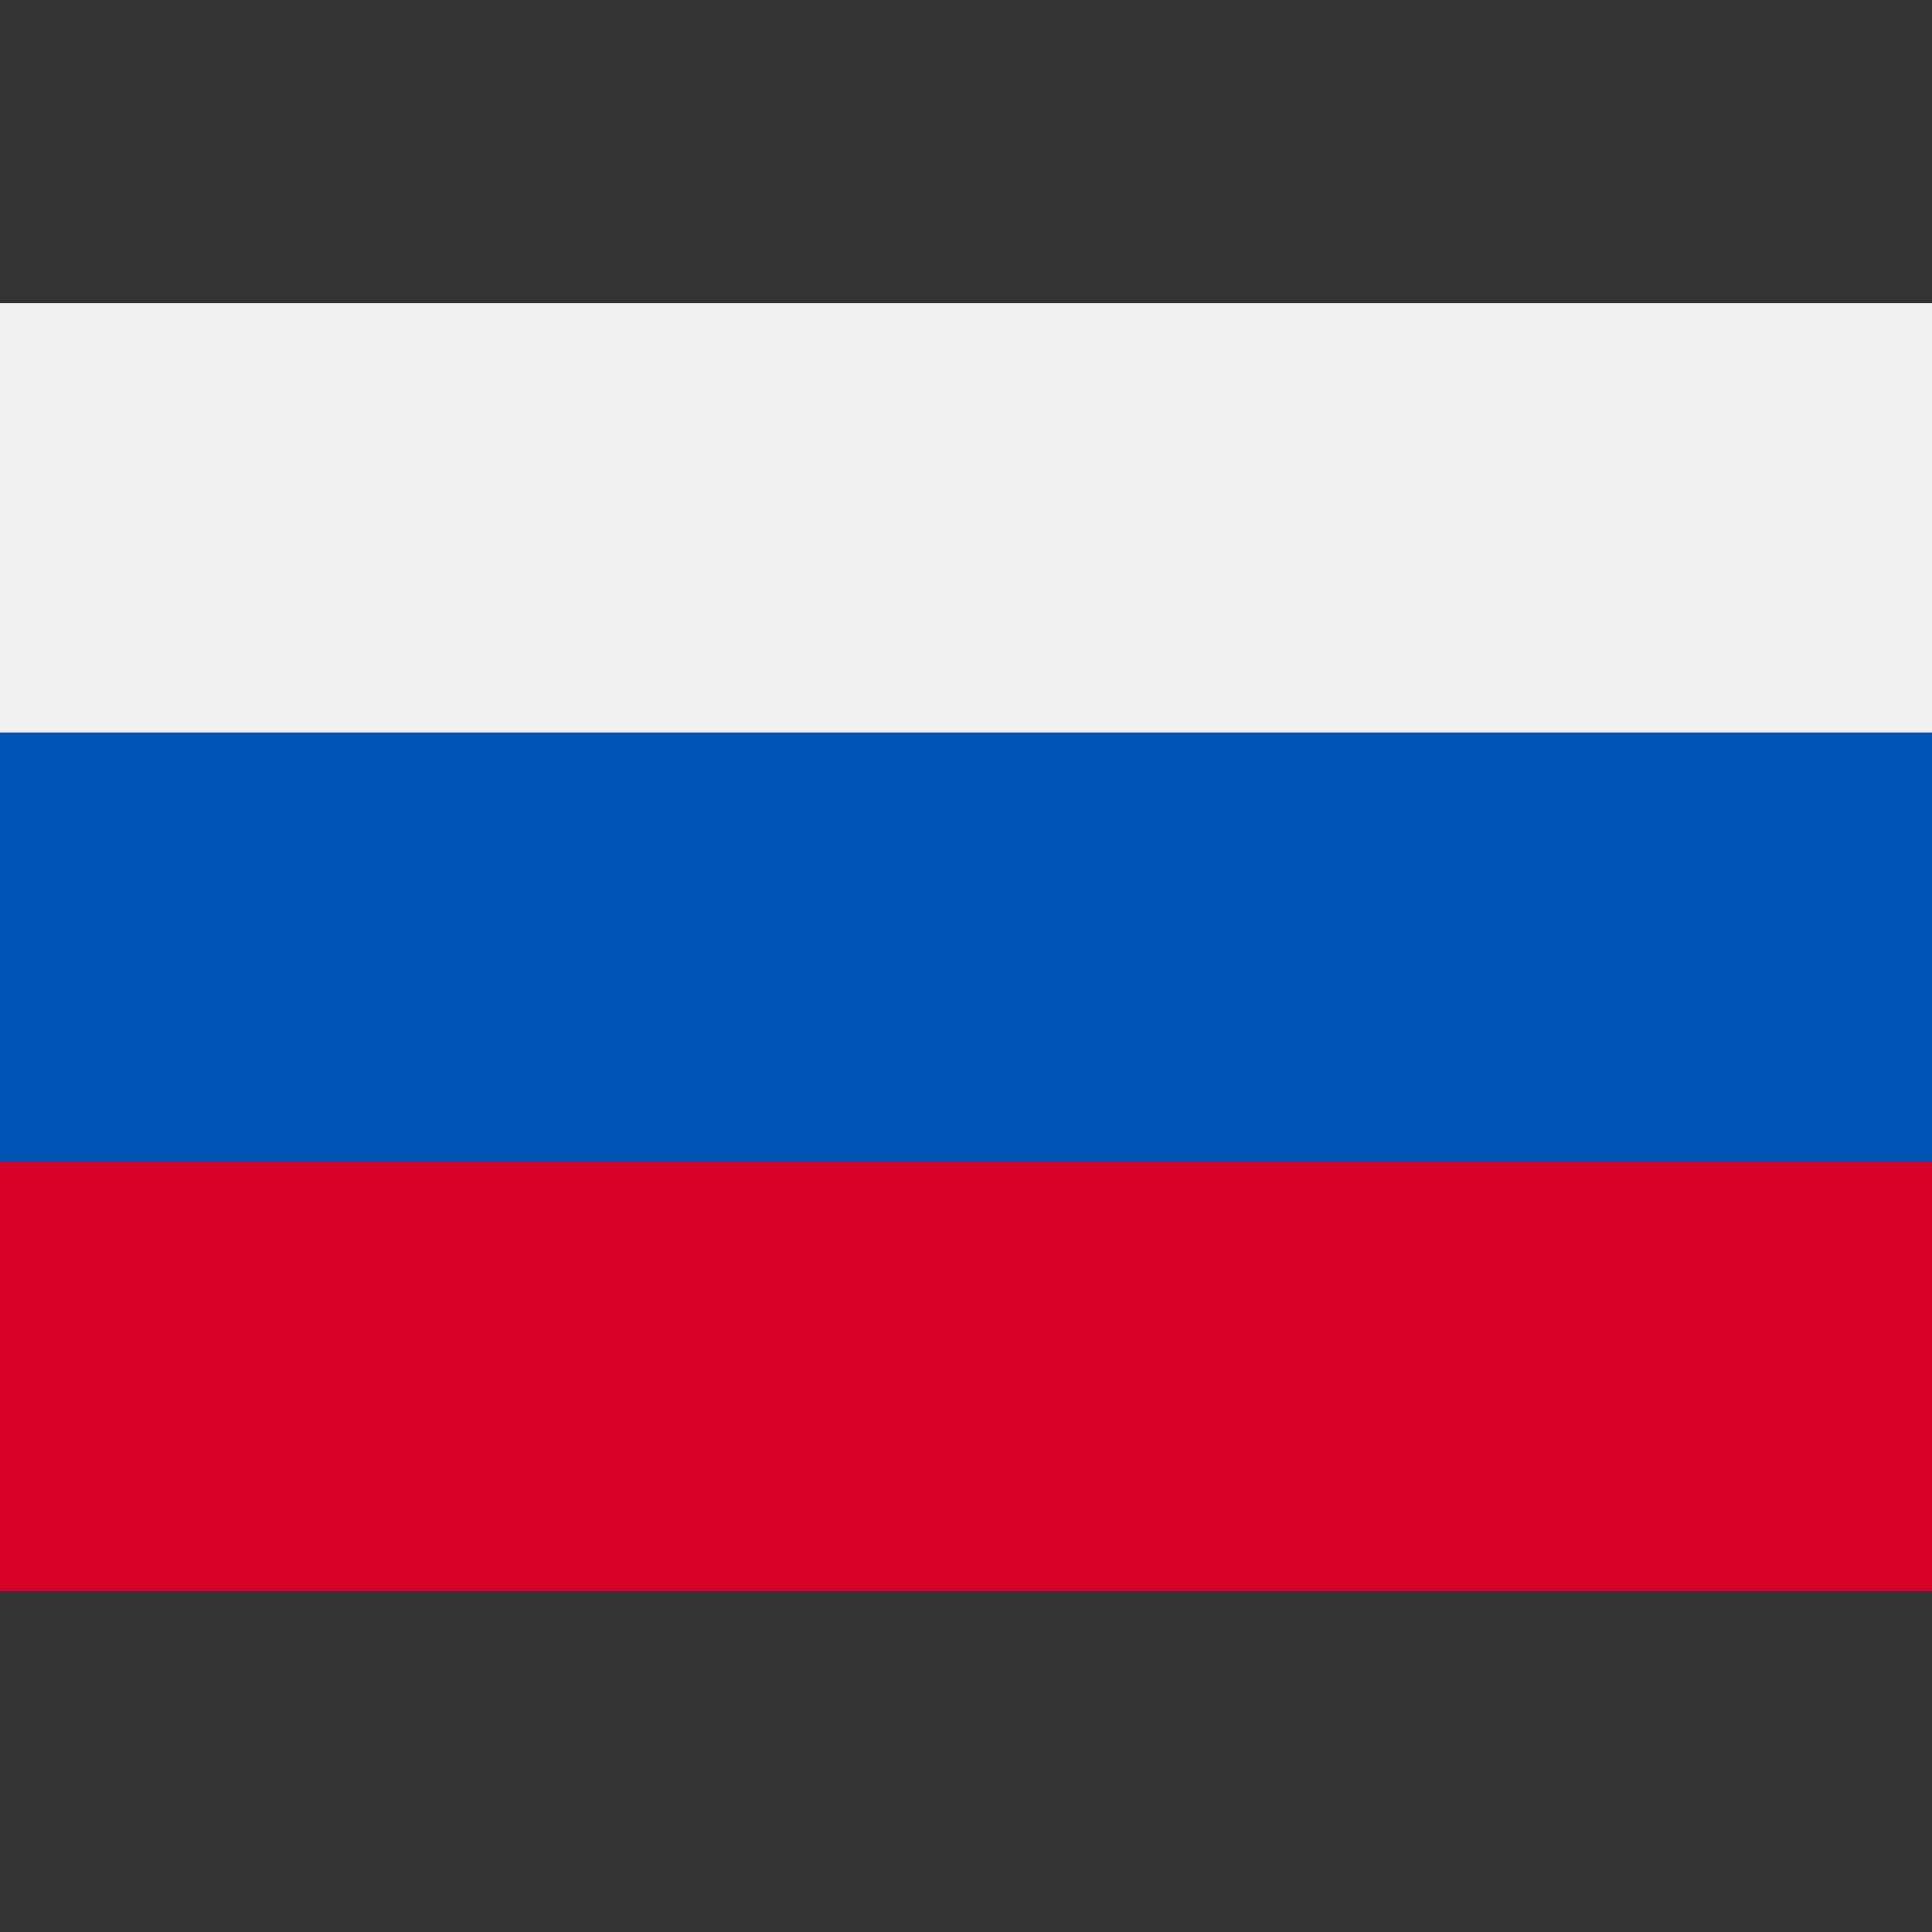 <!-- Generated by IcoMoon.io -->
<svg version="1.1" xmlns="http://www.w3.org/2000/svg" width="1024" height="1024" viewBox="0 0 1024 1024">
<rect x="0" y="0" width="1024" height="1024" fill="#333333" stroke="none"/>
<title></title>
<g id="icomoon-ignore">
</g>
<path fill="#f0f0f0" d="M0 160.66v682.664h1024v-682.664z"></path>
<path fill="#0052b4" d="M0 160.666h1024v682.674h-1024v-682.674z"></path>
<path fill="#f0f0f0" d="M0 160.666h1024v227.55h-1024v-227.55z"></path>
<path fill="#d80027" d="M0 615.768h1024v227.55h-1024v-227.55z"></path>
</svg>
